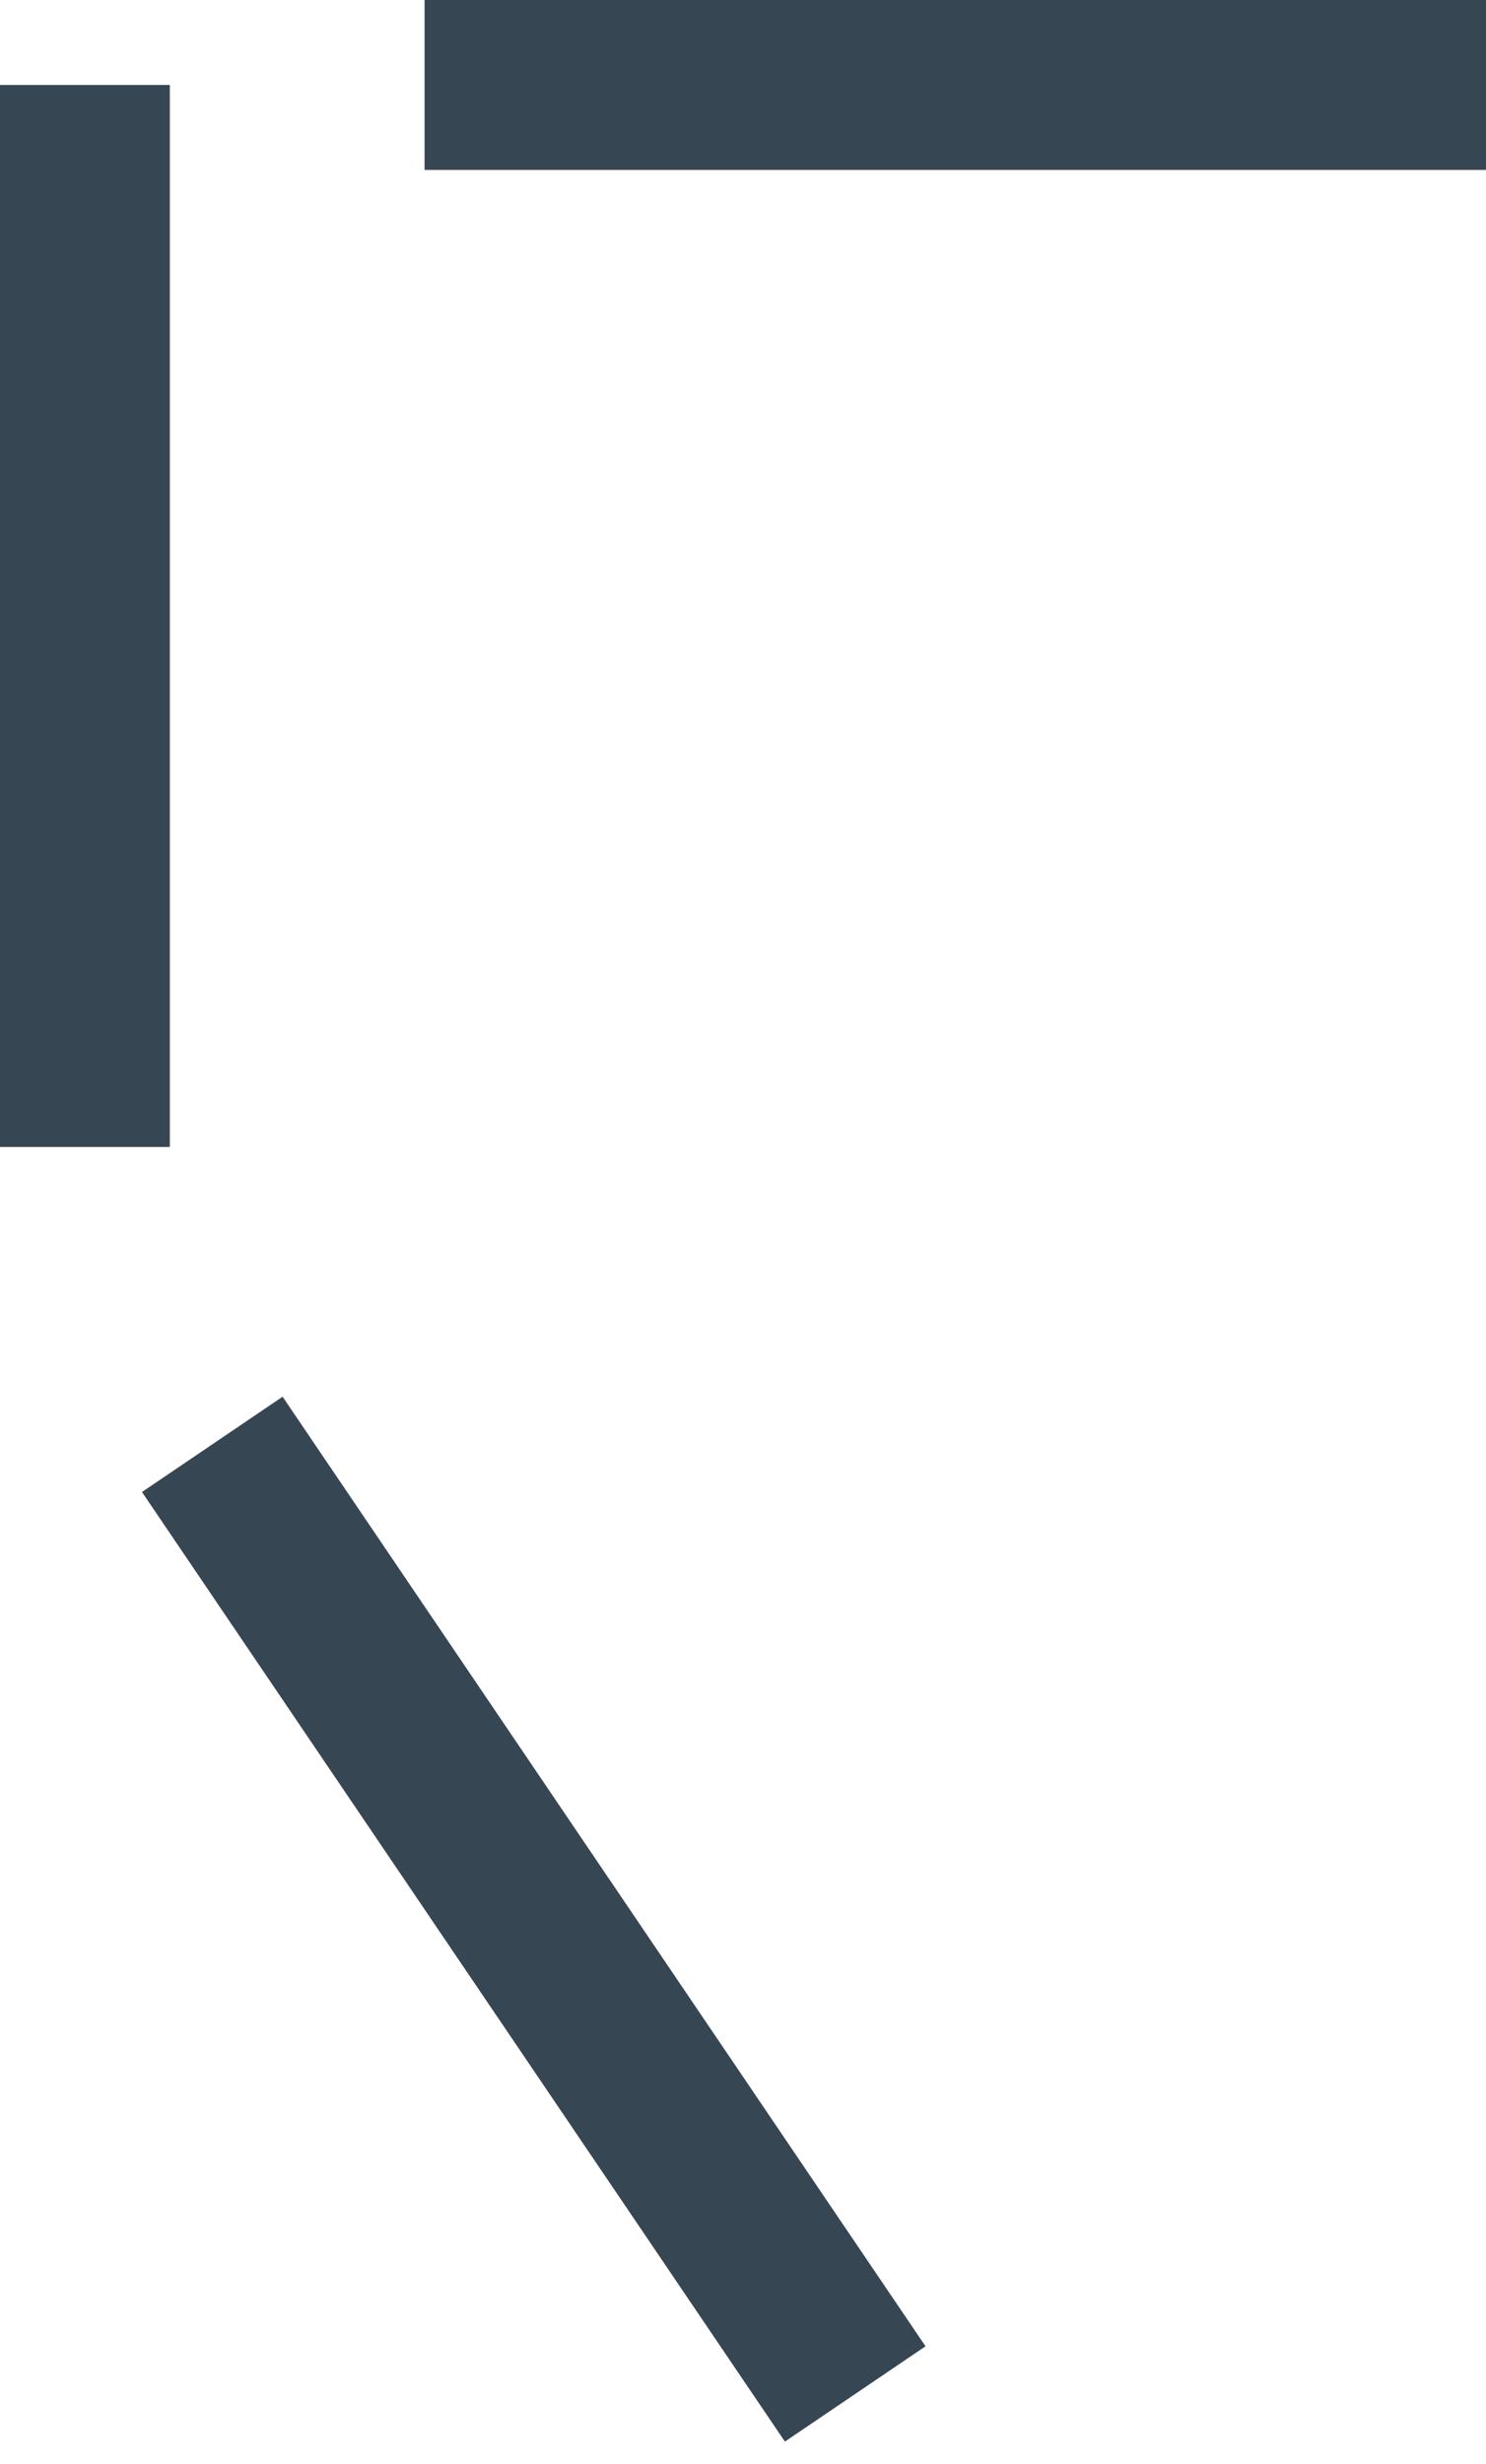 <?xml version="1.0" encoding="UTF-8"?> <svg xmlns="http://www.w3.org/2000/svg" width="35" height="58" viewBox="0 0 35 58" fill="none"> <path d="M2 2L2 27" stroke="#364653" stroke-width="4"></path> <path d="M35 2L10 2" stroke="#364653" stroke-width="4"></path> <path d="M20.143 56.353L5 34" stroke="#364653" stroke-width="4"></path> </svg> 